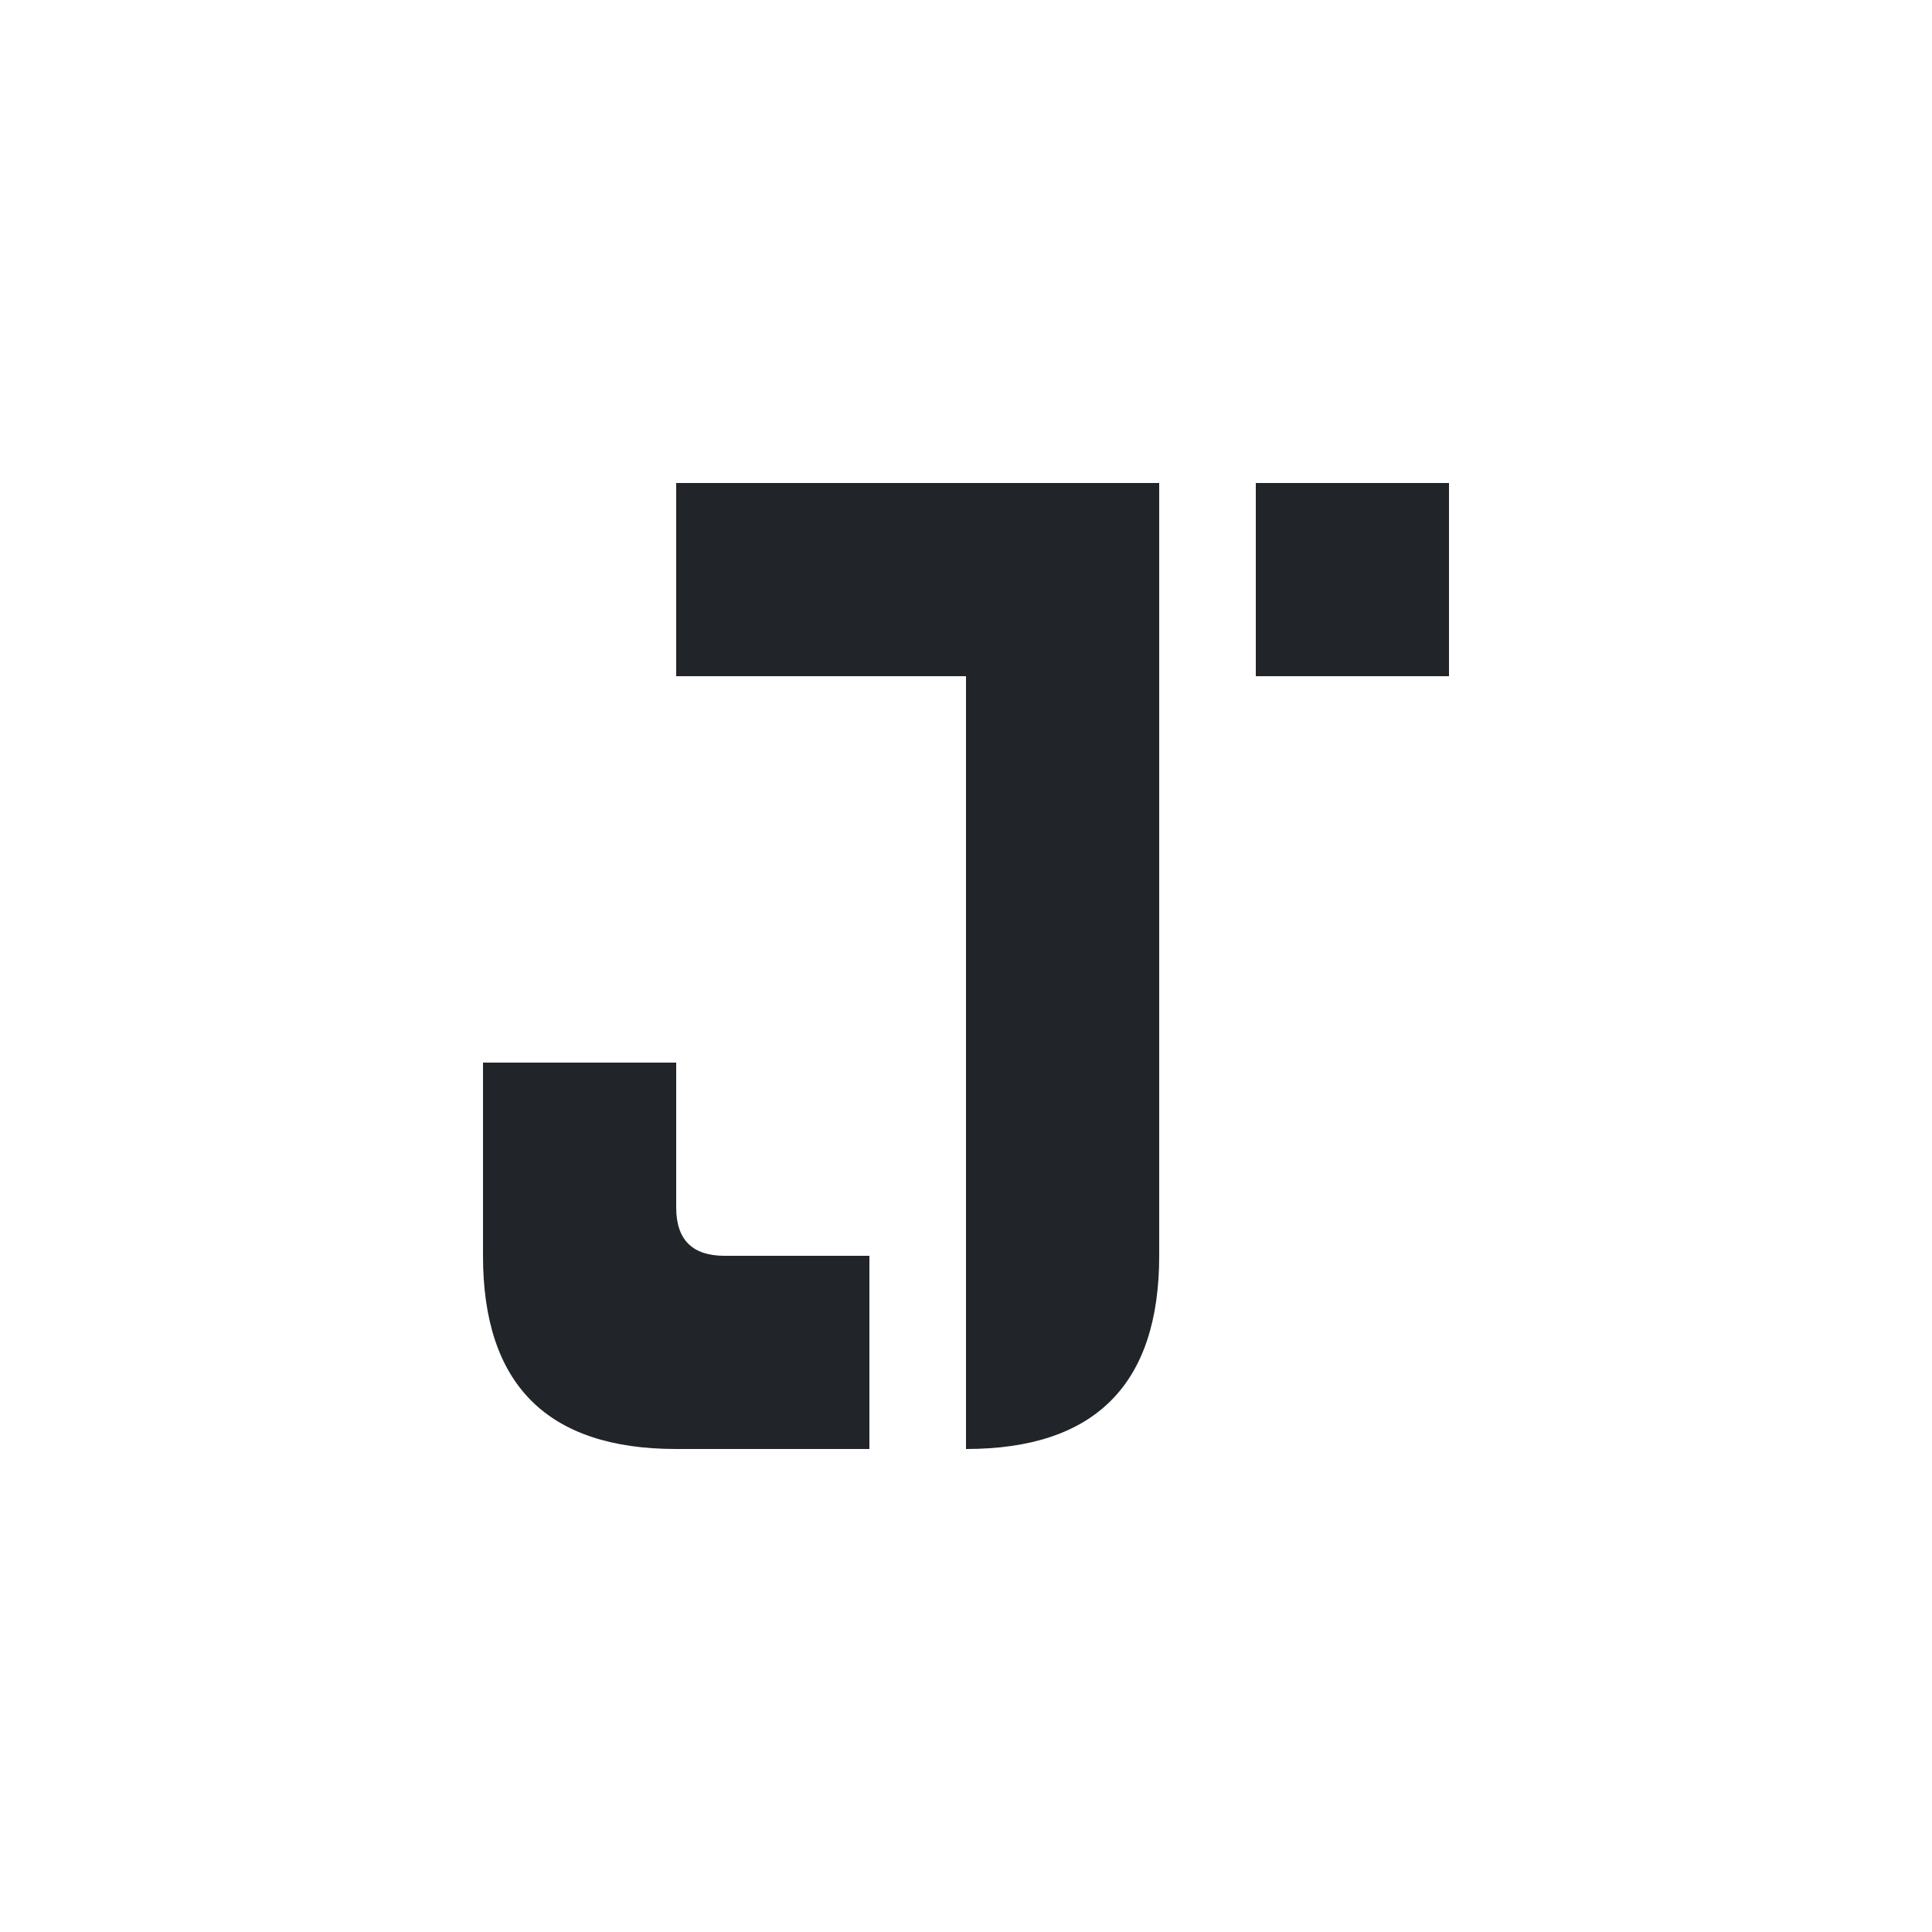 <svg version="1.1" viewBox="0 0 40 40" xmlns="http://www.w3.org/2000/svg">
  <rect fill="#FFFFFF" height="100%" width="100%"/>
  <g transform="translate(10, 10) scale(1)">
    <path d="M 4 0 H 14 V 16 Q 14 20 10 20 V 4 H 4 Z M 16 0 H 20 V 4 H 16 Z M 0 12 H 4 V 15 Q 4 16 5 16 H 8 V 20 H 4 Q 0 20 0 16 Z" fill="#212529"/>
  </g>
</svg>